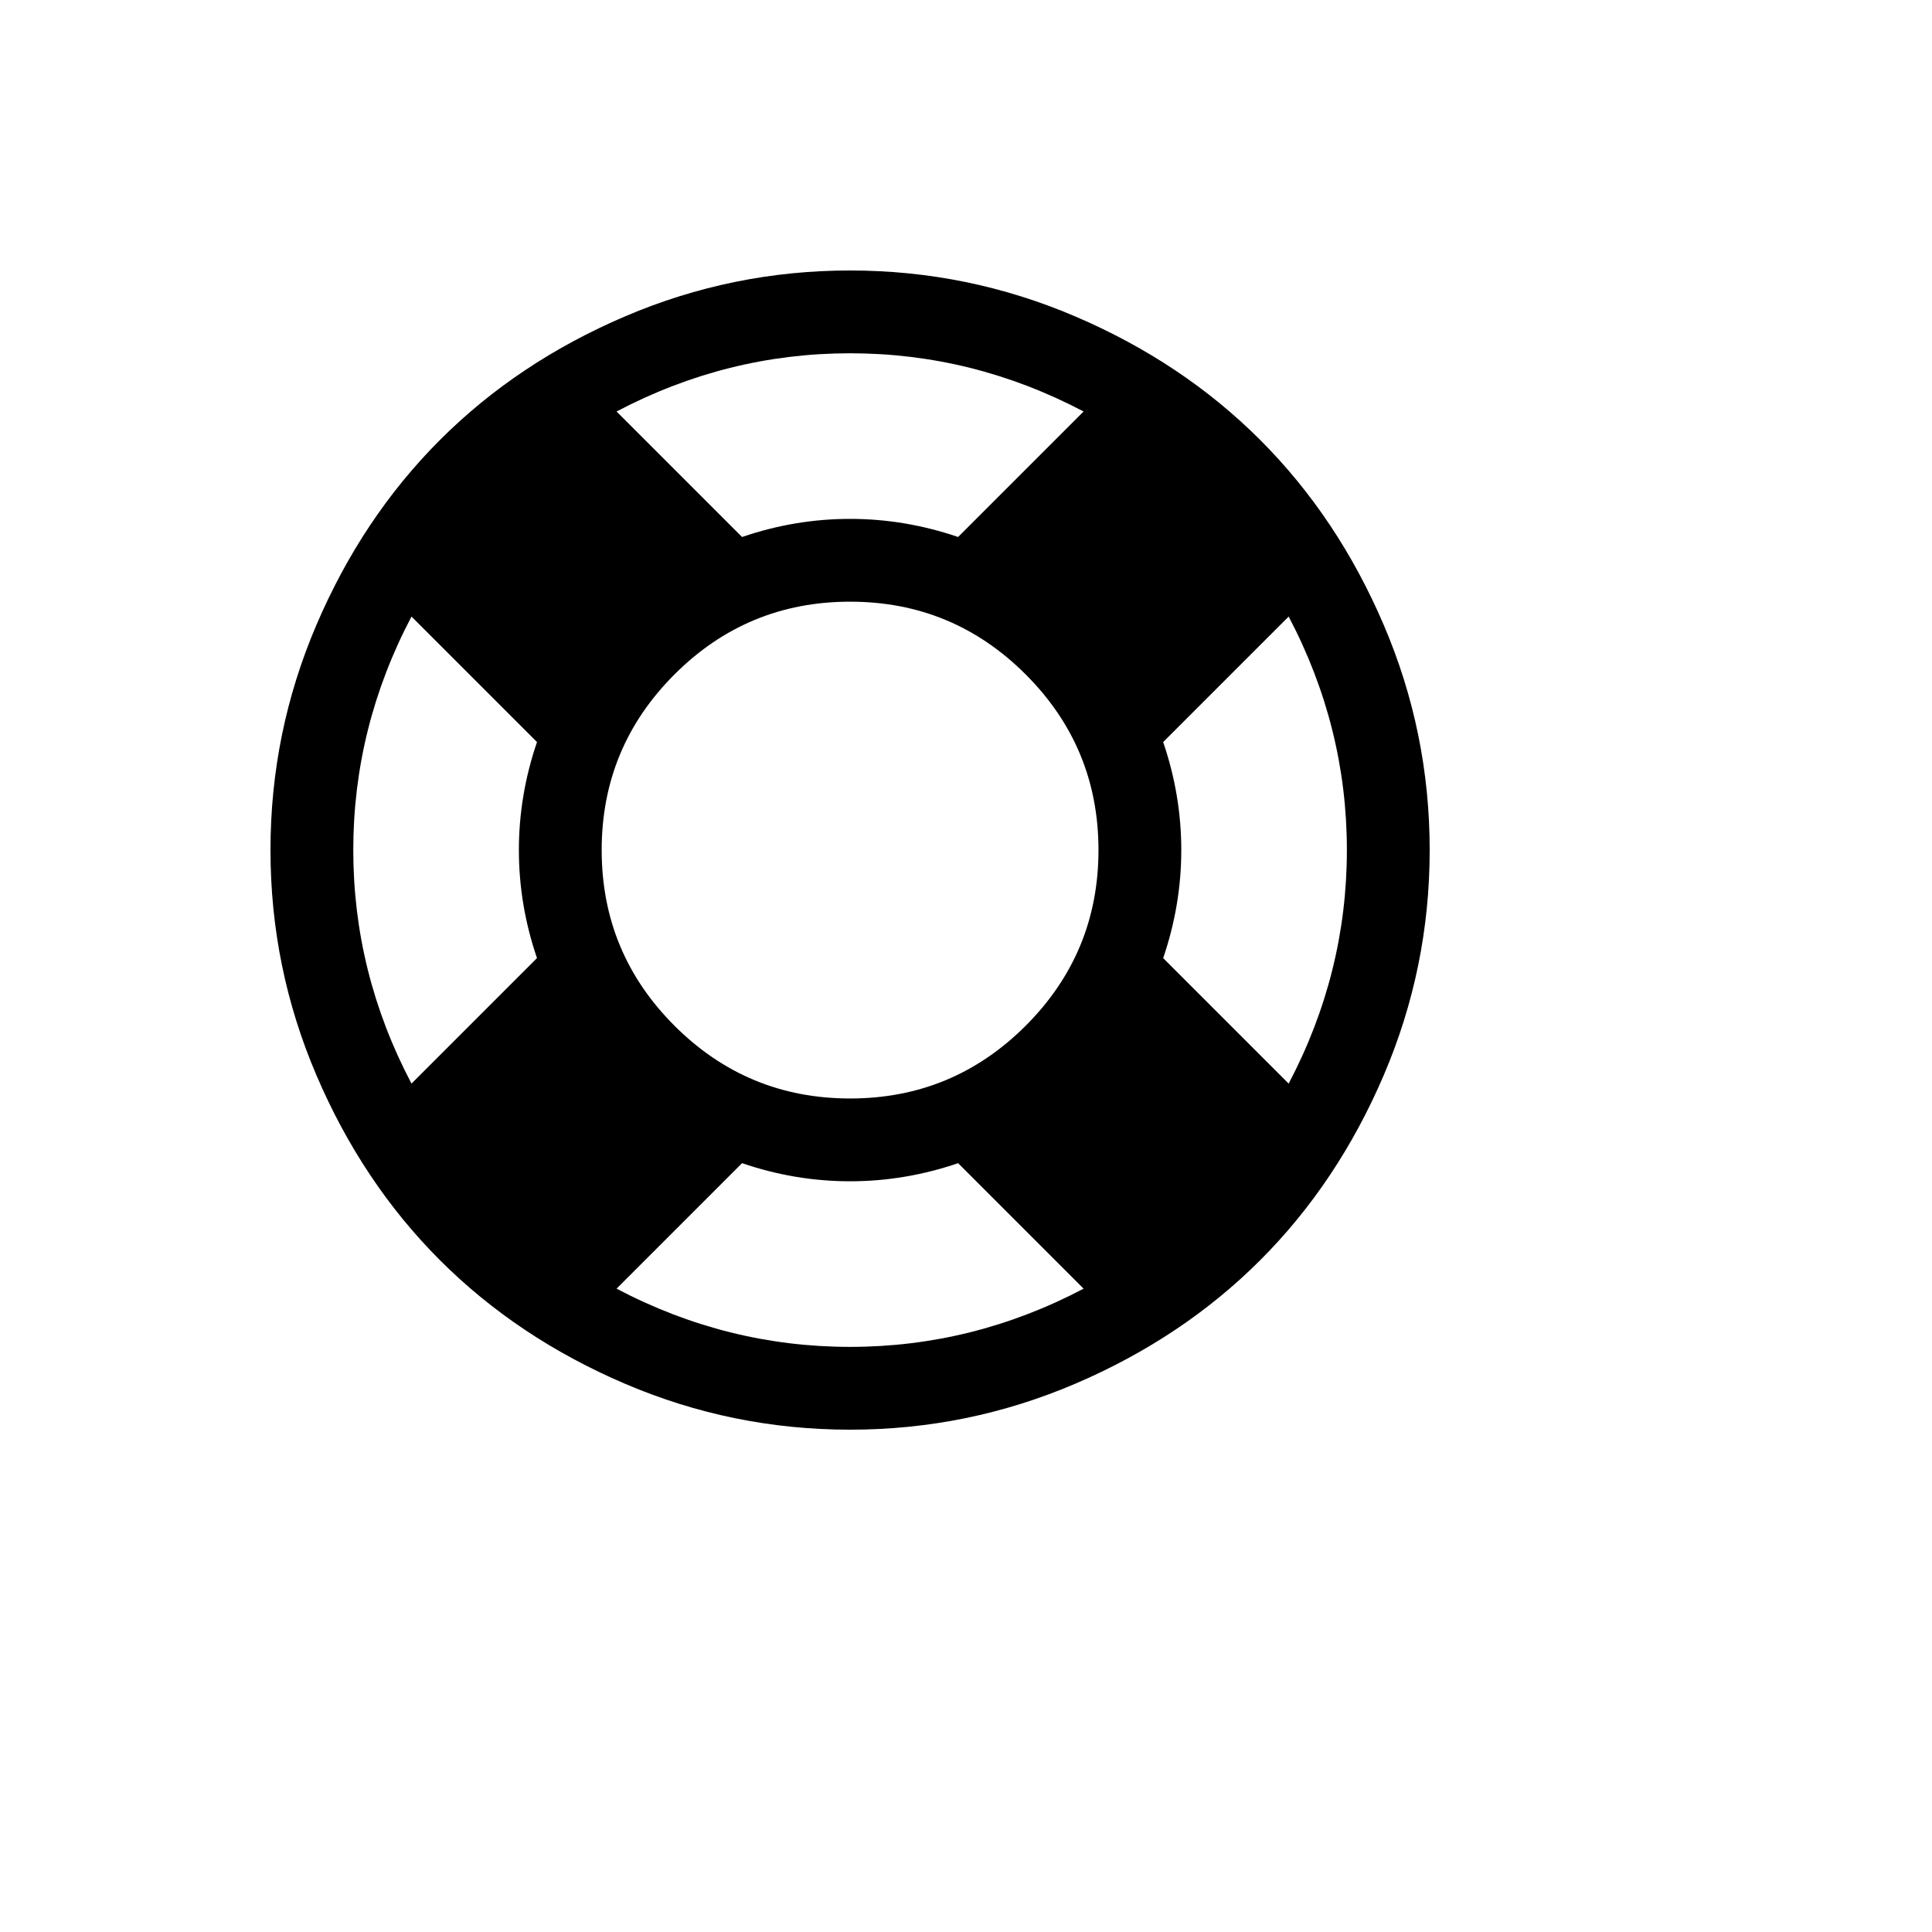 <svg xmlns="http://www.w3.org/2000/svg" version="1.1" xmlns:xlink="http://www.w3.org/1999/xlink" width="100%" height="100%" id="svgWorkerArea" viewBox="-25 -25 625 625" xmlns:idraw="https://idraw.muisca.co" style="background: white;"><defs id="defsdoc"><pattern id="patternBool" x="0" y="0" width="10" height="10" patternUnits="userSpaceOnUse" patternTransform="rotate(35)"><circle cx="5" cy="5" r="4" style="stroke: none;fill: #ff000070;"></circle></pattern></defs><g id="fileImp-860944890" class="cosito"><path id="pathImp-195523955" class="grouped" d="M250 62.5C275.391 62.5 299.665 67.453 322.824 77.358 345.982 87.263 365.932 100.586 382.673 117.327 399.414 134.068 412.737 154.018 422.642 177.176 432.548 200.335 437.5 224.609 437.5 250 437.5 275.391 432.548 299.665 422.642 322.824 412.737 345.982 399.414 365.932 382.673 382.673 365.932 399.414 345.982 412.737 322.824 422.642 299.665 432.548 275.391 437.5 250 437.5 224.609 437.5 200.335 432.548 177.176 422.642 154.018 412.737 134.068 399.414 117.327 382.673 100.586 365.932 87.263 345.982 77.358 322.824 67.453 299.665 62.5 275.391 62.5 250 62.5 224.609 67.453 200.335 77.358 177.176 87.263 154.018 100.586 134.068 117.327 117.327 134.068 100.586 154.018 87.263 177.176 77.358 200.335 67.453 224.609 62.5 250 62.5 250 62.5 250 62.5 250 62.5M250 89.286C223.493 89.286 198.312 95.564 174.456 108.119 174.456 108.119 215.053 148.716 215.053 148.716 226.493 144.81 238.142 142.857 250 142.857 261.858 142.857 273.507 144.81 284.947 148.716 284.947 148.716 325.544 108.119 325.544 108.119 301.688 95.564 276.507 89.286 250 89.286 250 89.286 250 89.286 250 89.286M108.12 325.544C108.12 325.544 148.717 284.947 148.717 284.947 144.81 273.507 142.857 261.858 142.857 250 142.857 238.142 144.81 226.493 148.717 215.053 148.717 215.053 108.12 174.456 108.12 174.456 95.564 198.312 89.286 223.493 89.286 250 89.286 276.507 95.564 301.688 108.12 325.544 108.12 325.544 108.12 325.544 108.12 325.544M250 410.714C276.507 410.714 301.688 404.436 325.544 391.881 325.544 391.881 284.947 351.284 284.947 351.284 273.507 355.19 261.858 357.143 250 357.143 238.142 357.143 226.493 355.19 215.053 351.284 215.053 351.284 174.456 391.881 174.456 391.881 198.312 404.436 223.493 410.714 250 410.714 250 410.714 250 410.714 250 410.714M250 330.357C272.182 330.357 291.12 322.51 306.815 306.815 322.51 291.12 330.357 272.182 330.357 250 330.357 227.818 322.51 208.88 306.815 193.185 291.12 177.49 272.182 169.643 250 169.643 227.818 169.643 208.88 177.49 193.185 193.185 177.49 208.88 169.643 227.818 169.643 250 169.643 272.182 177.49 291.12 193.185 306.815 208.88 322.51 227.818 330.357 250 330.357 250 330.357 250 330.357 250 330.357M351.284 284.947C351.284 284.947 391.881 325.544 391.881 325.544 404.436 301.688 410.714 276.507 410.714 250 410.714 223.493 404.436 198.312 391.881 174.456 391.881 174.456 351.284 215.053 351.284 215.053 355.19 226.493 357.143 238.142 357.143 250 357.143 261.858 355.19 273.507 351.284 284.947 351.284 284.947 351.284 284.947 351.284 284.947"></path></g></svg>